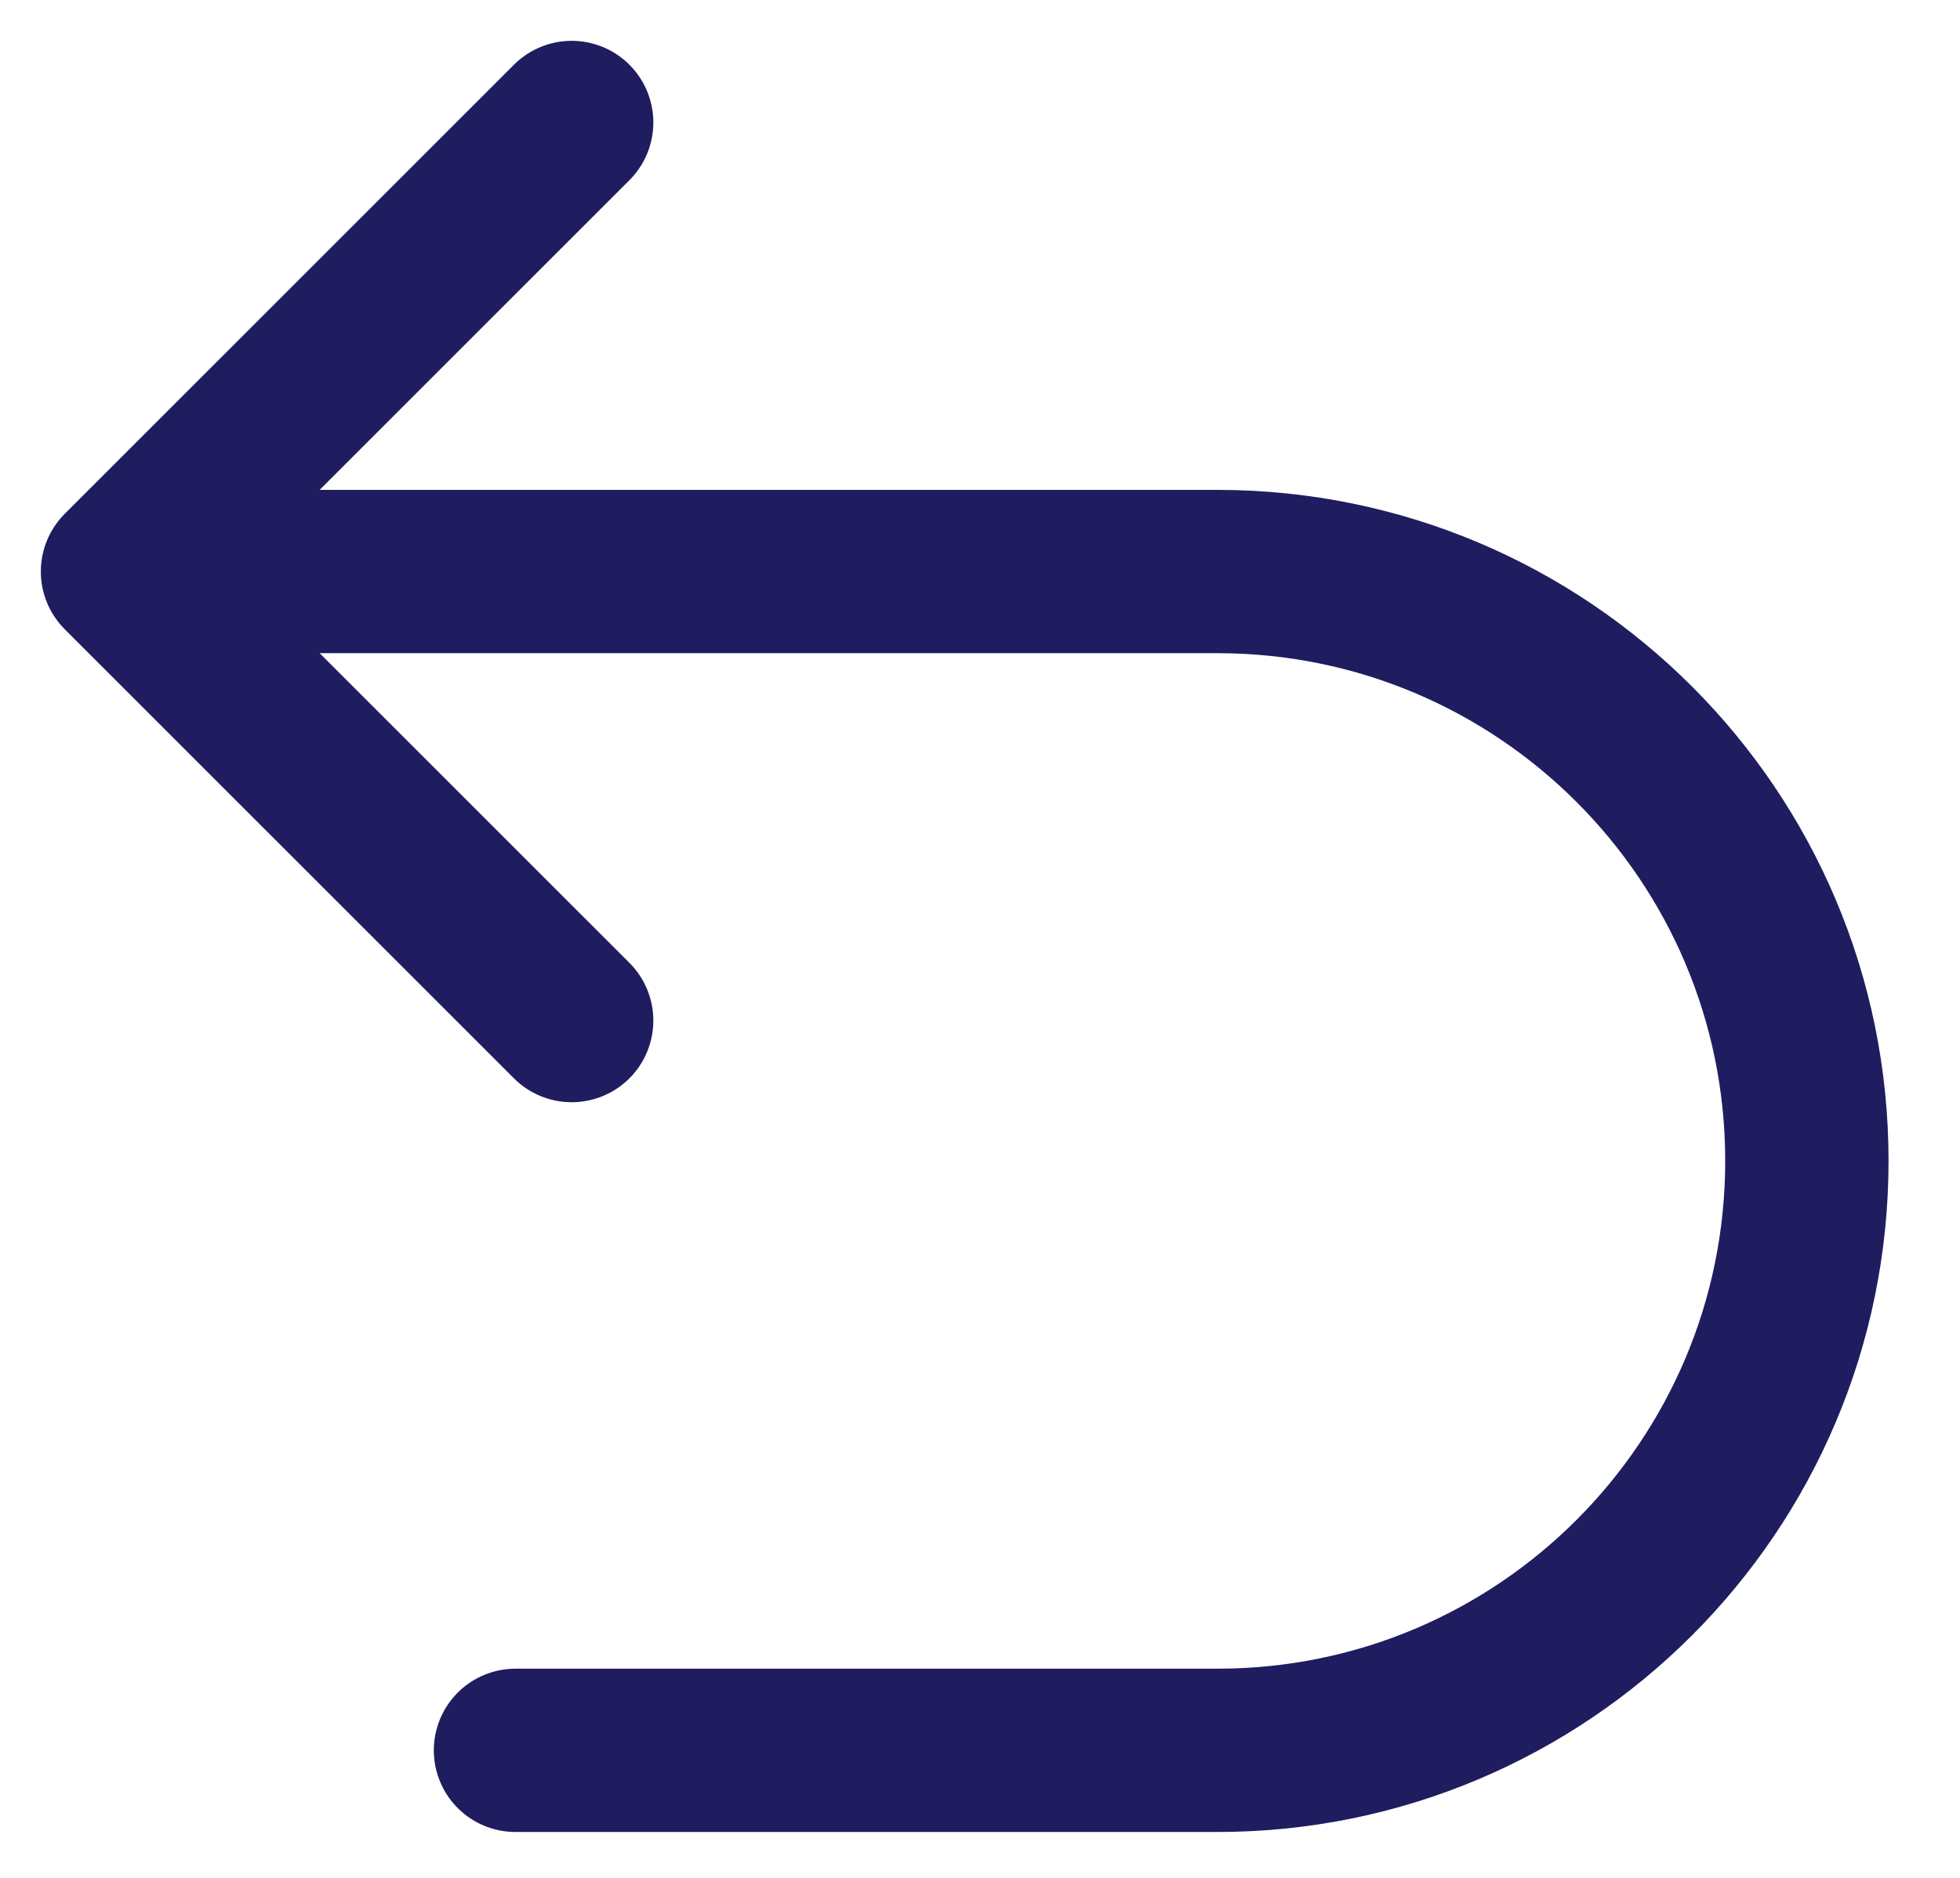 <svg width="24" height="23" viewBox="0 0 24 23" fill="none" xmlns="http://www.w3.org/2000/svg">
<path d="M1.5 7H14.906C18.893 7 22.125 10.232 22.125 14.219C22.125 18.206 18.893 21.438 14.906 21.438H6.312M1.5 7L7 1.5M1.5 7L7 12.5" stroke="#1F1D5F" stroke-width="2" stroke-linecap="round"/>
</svg>
